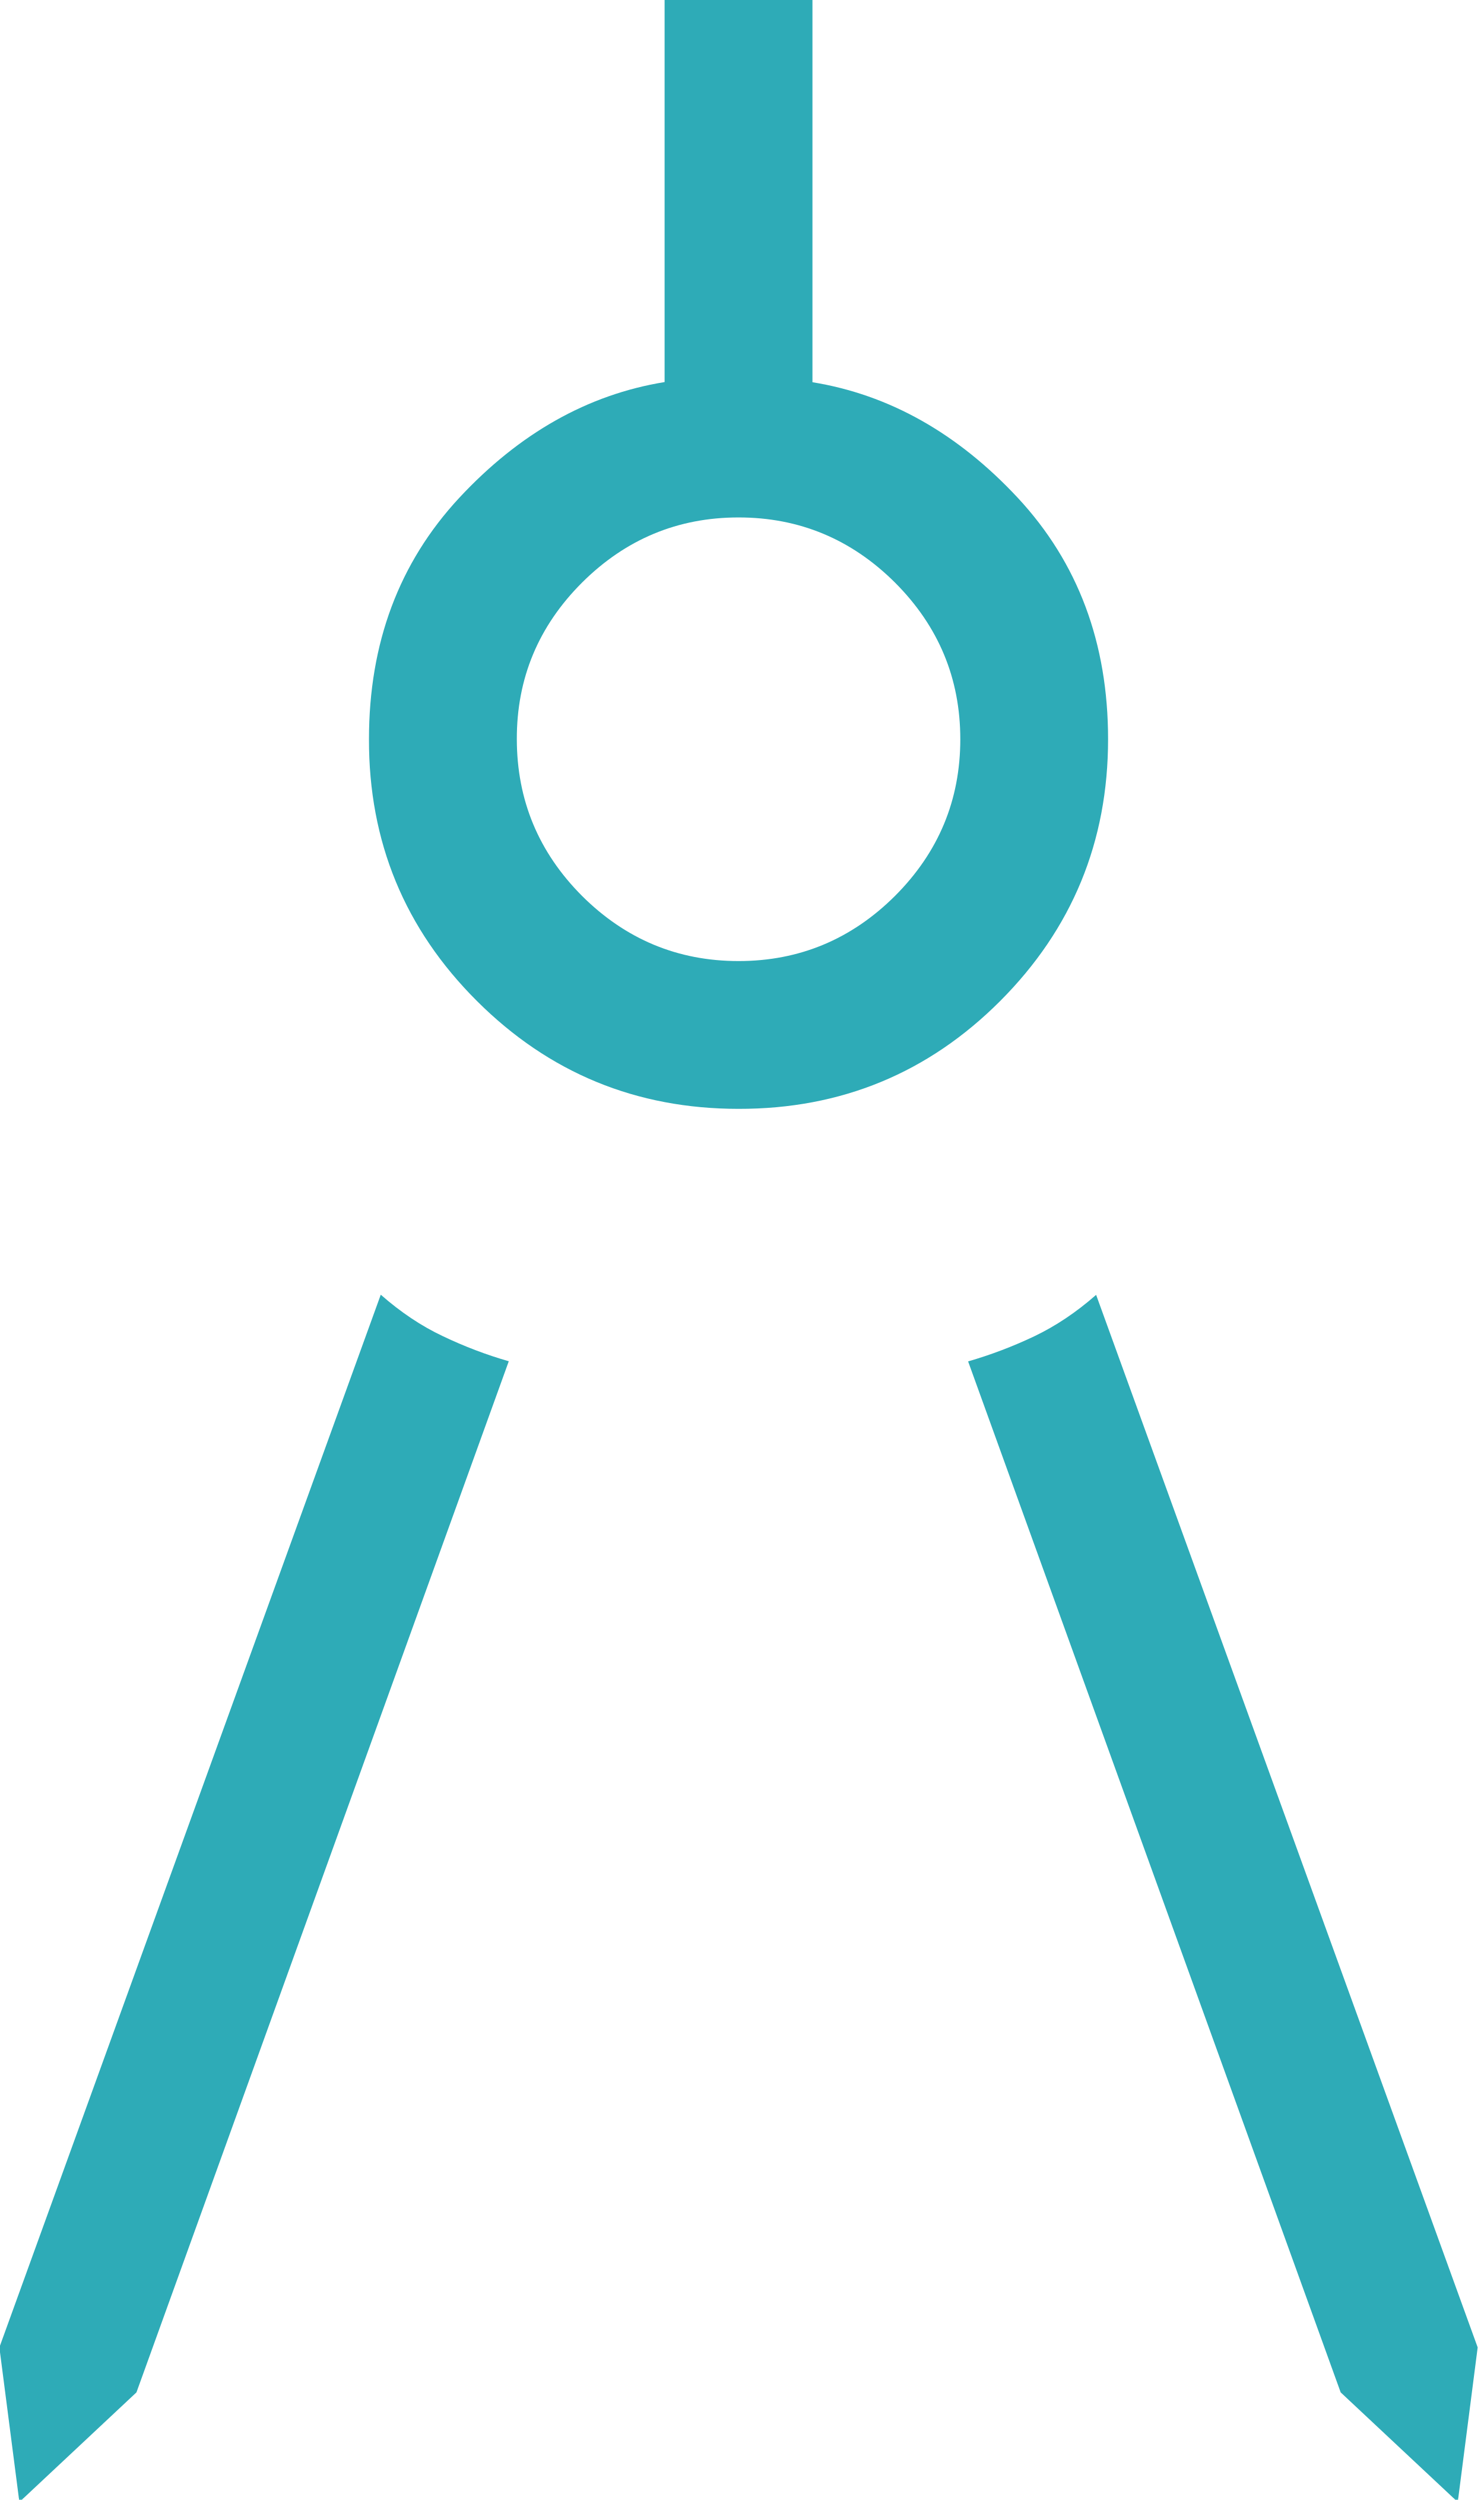 <svg width="19" height="32" viewBox="0 0 19 32" fill="none" xmlns="http://www.w3.org/2000/svg">
<path d="M0.248 32.03L-0.008 30.05L4.875 16.574C5.131 16.799 5.396 16.976 5.668 17.104C5.942 17.235 6.224 17.343 6.514 17.426L1.747 30.626L0.248 32.03ZM18.664 32.03L17.165 30.626L12.395 17.428C12.688 17.343 12.97 17.236 13.243 17.106C13.515 16.976 13.779 16.8 14.034 16.576L18.919 30.05L18.664 32.03ZM9.456 14.195C8.146 14.195 7.029 13.735 6.106 12.814C5.182 11.893 4.721 10.776 4.724 9.463C4.724 8.233 5.109 7.204 5.878 6.375C6.649 5.546 7.526 5.051 8.509 4.891V0H10.402V4.893C11.385 5.053 12.262 5.547 13.033 6.375C13.803 7.204 14.187 8.233 14.187 9.463C14.187 10.774 13.727 11.891 12.806 12.814C11.885 13.736 10.768 14.197 9.456 14.195ZM9.456 12.303C10.234 12.303 10.902 12.024 11.46 11.468C12.017 10.91 12.295 10.242 12.295 9.463C12.295 8.685 12.017 8.017 11.46 7.459C10.902 6.903 10.234 6.624 9.456 6.624C8.677 6.624 8.009 6.903 7.451 7.459C6.894 8.016 6.615 8.684 6.617 9.463C6.618 10.243 6.896 10.911 7.451 11.468C8.009 12.024 8.677 12.303 9.456 12.303Z" fill="#2EABB7"/>
</svg>
